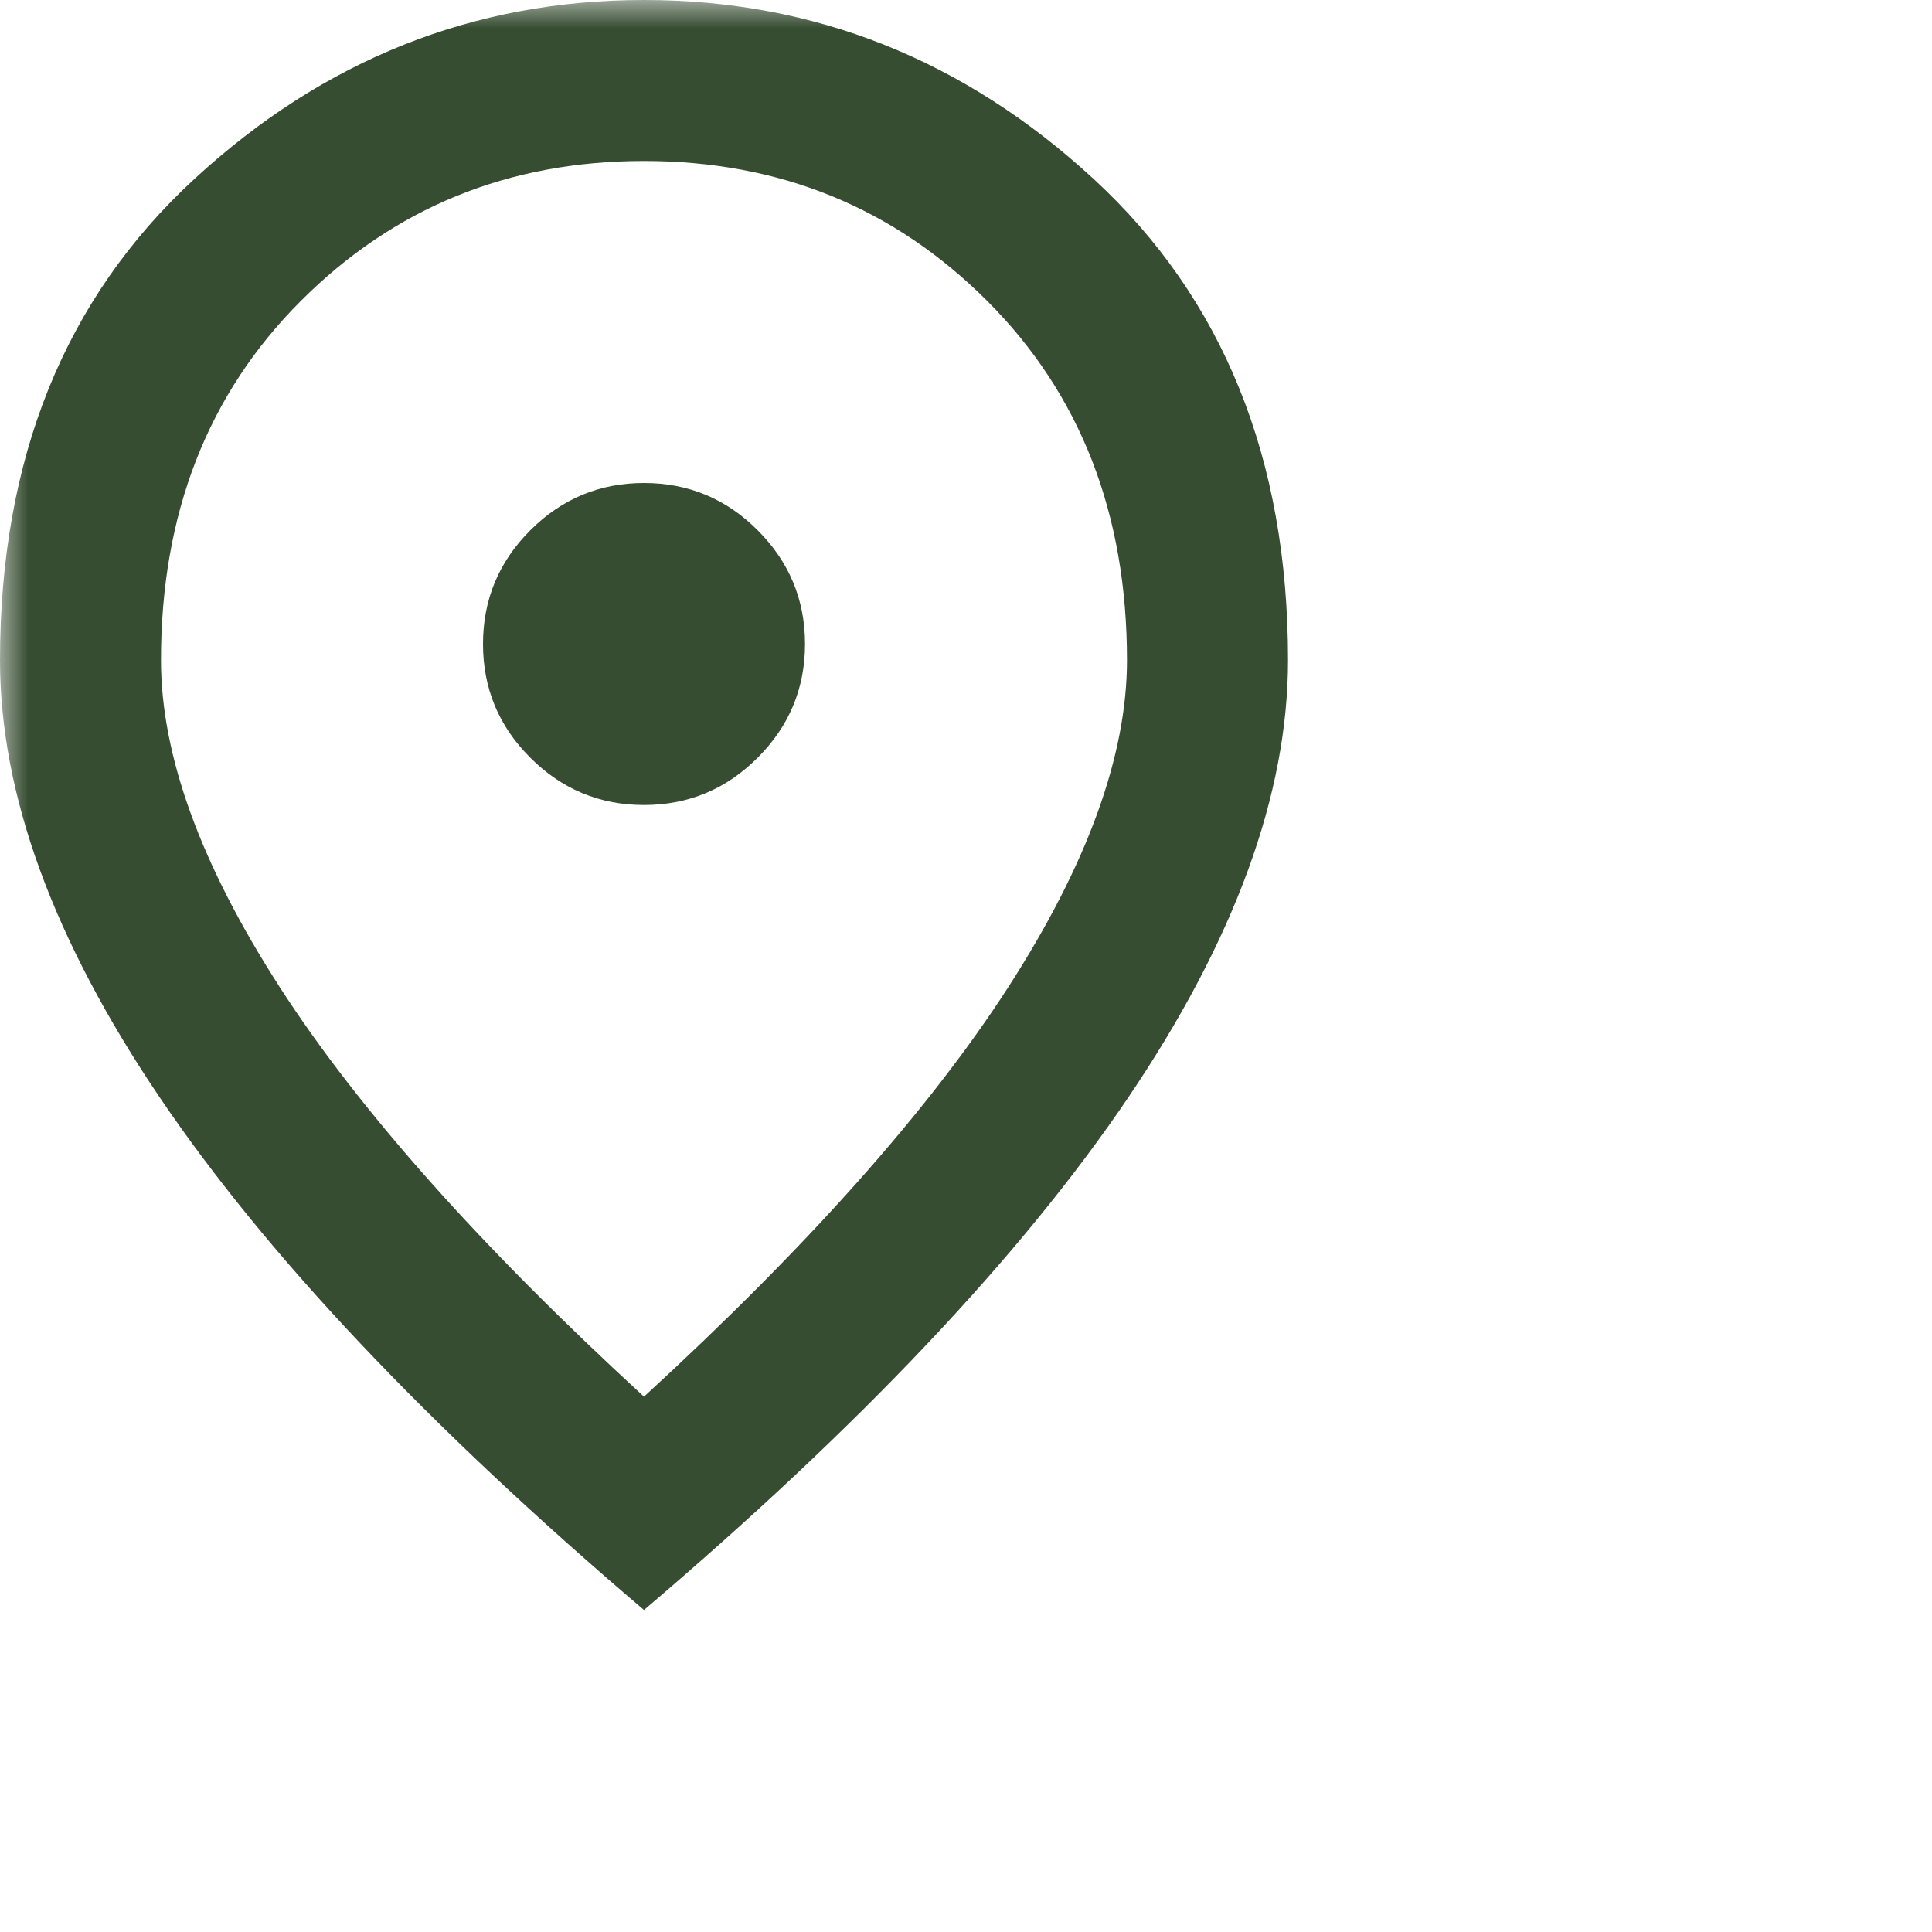 <?xml version="1.0" encoding="utf-8"?>
<svg xmlns="http://www.w3.org/2000/svg" fill="none" height="100%" overflow="visible" preserveAspectRatio="none" style="display: block;" viewBox="0 0 34 34" width="100%">
<g id="icon">
<mask height="34" id="mask0_0_15" maskUnits="userSpaceOnUse" style="mask-type:alpha" width="34" x="0" y="0">
<rect fill="#D9D9D9" height="34" id="Bounding box" width="34"/>
</mask>
<g mask="url(#mask0_0_15)">
<path d="M11.333 14.167C12.113 14.167 12.78 13.889 13.334 13.334C13.889 12.78 14.167 12.113 14.167 11.333C14.167 10.554 13.889 9.887 13.334 9.332C12.78 8.777 12.113 8.5 11.333 8.5C10.554 8.5 9.887 8.777 9.332 9.332C8.777 9.887 8.5 10.554 8.5 11.333C8.5 12.113 8.777 12.78 9.332 13.334C9.887 13.889 10.554 14.167 11.333 14.167ZM11.333 24.579C14.214 21.935 16.351 19.532 17.744 17.372C19.137 15.211 19.833 13.293 19.833 11.617C19.833 9.043 19.013 6.936 17.372 5.295C15.731 3.654 13.718 2.833 11.333 2.833C8.949 2.833 6.936 3.654 5.295 5.295C3.654 6.936 2.833 9.043 2.833 11.617C2.833 13.293 3.53 15.211 4.923 17.372C6.316 19.532 8.453 21.935 11.333 24.579ZM11.333 28.333C7.532 25.099 4.693 22.094 2.816 19.32C0.939 16.546 0 13.978 0 11.617C0 8.075 1.139 5.253 3.418 3.152C5.696 1.051 8.335 0 11.333 0C14.332 0 16.971 1.051 19.249 3.152C21.527 5.253 22.667 8.075 22.667 11.617C22.667 13.978 21.728 16.546 19.851 19.32C17.974 22.094 15.135 25.099 11.333 28.333Z" fill="#374D32" id="location_on"/>
</g>
</g>
</svg>